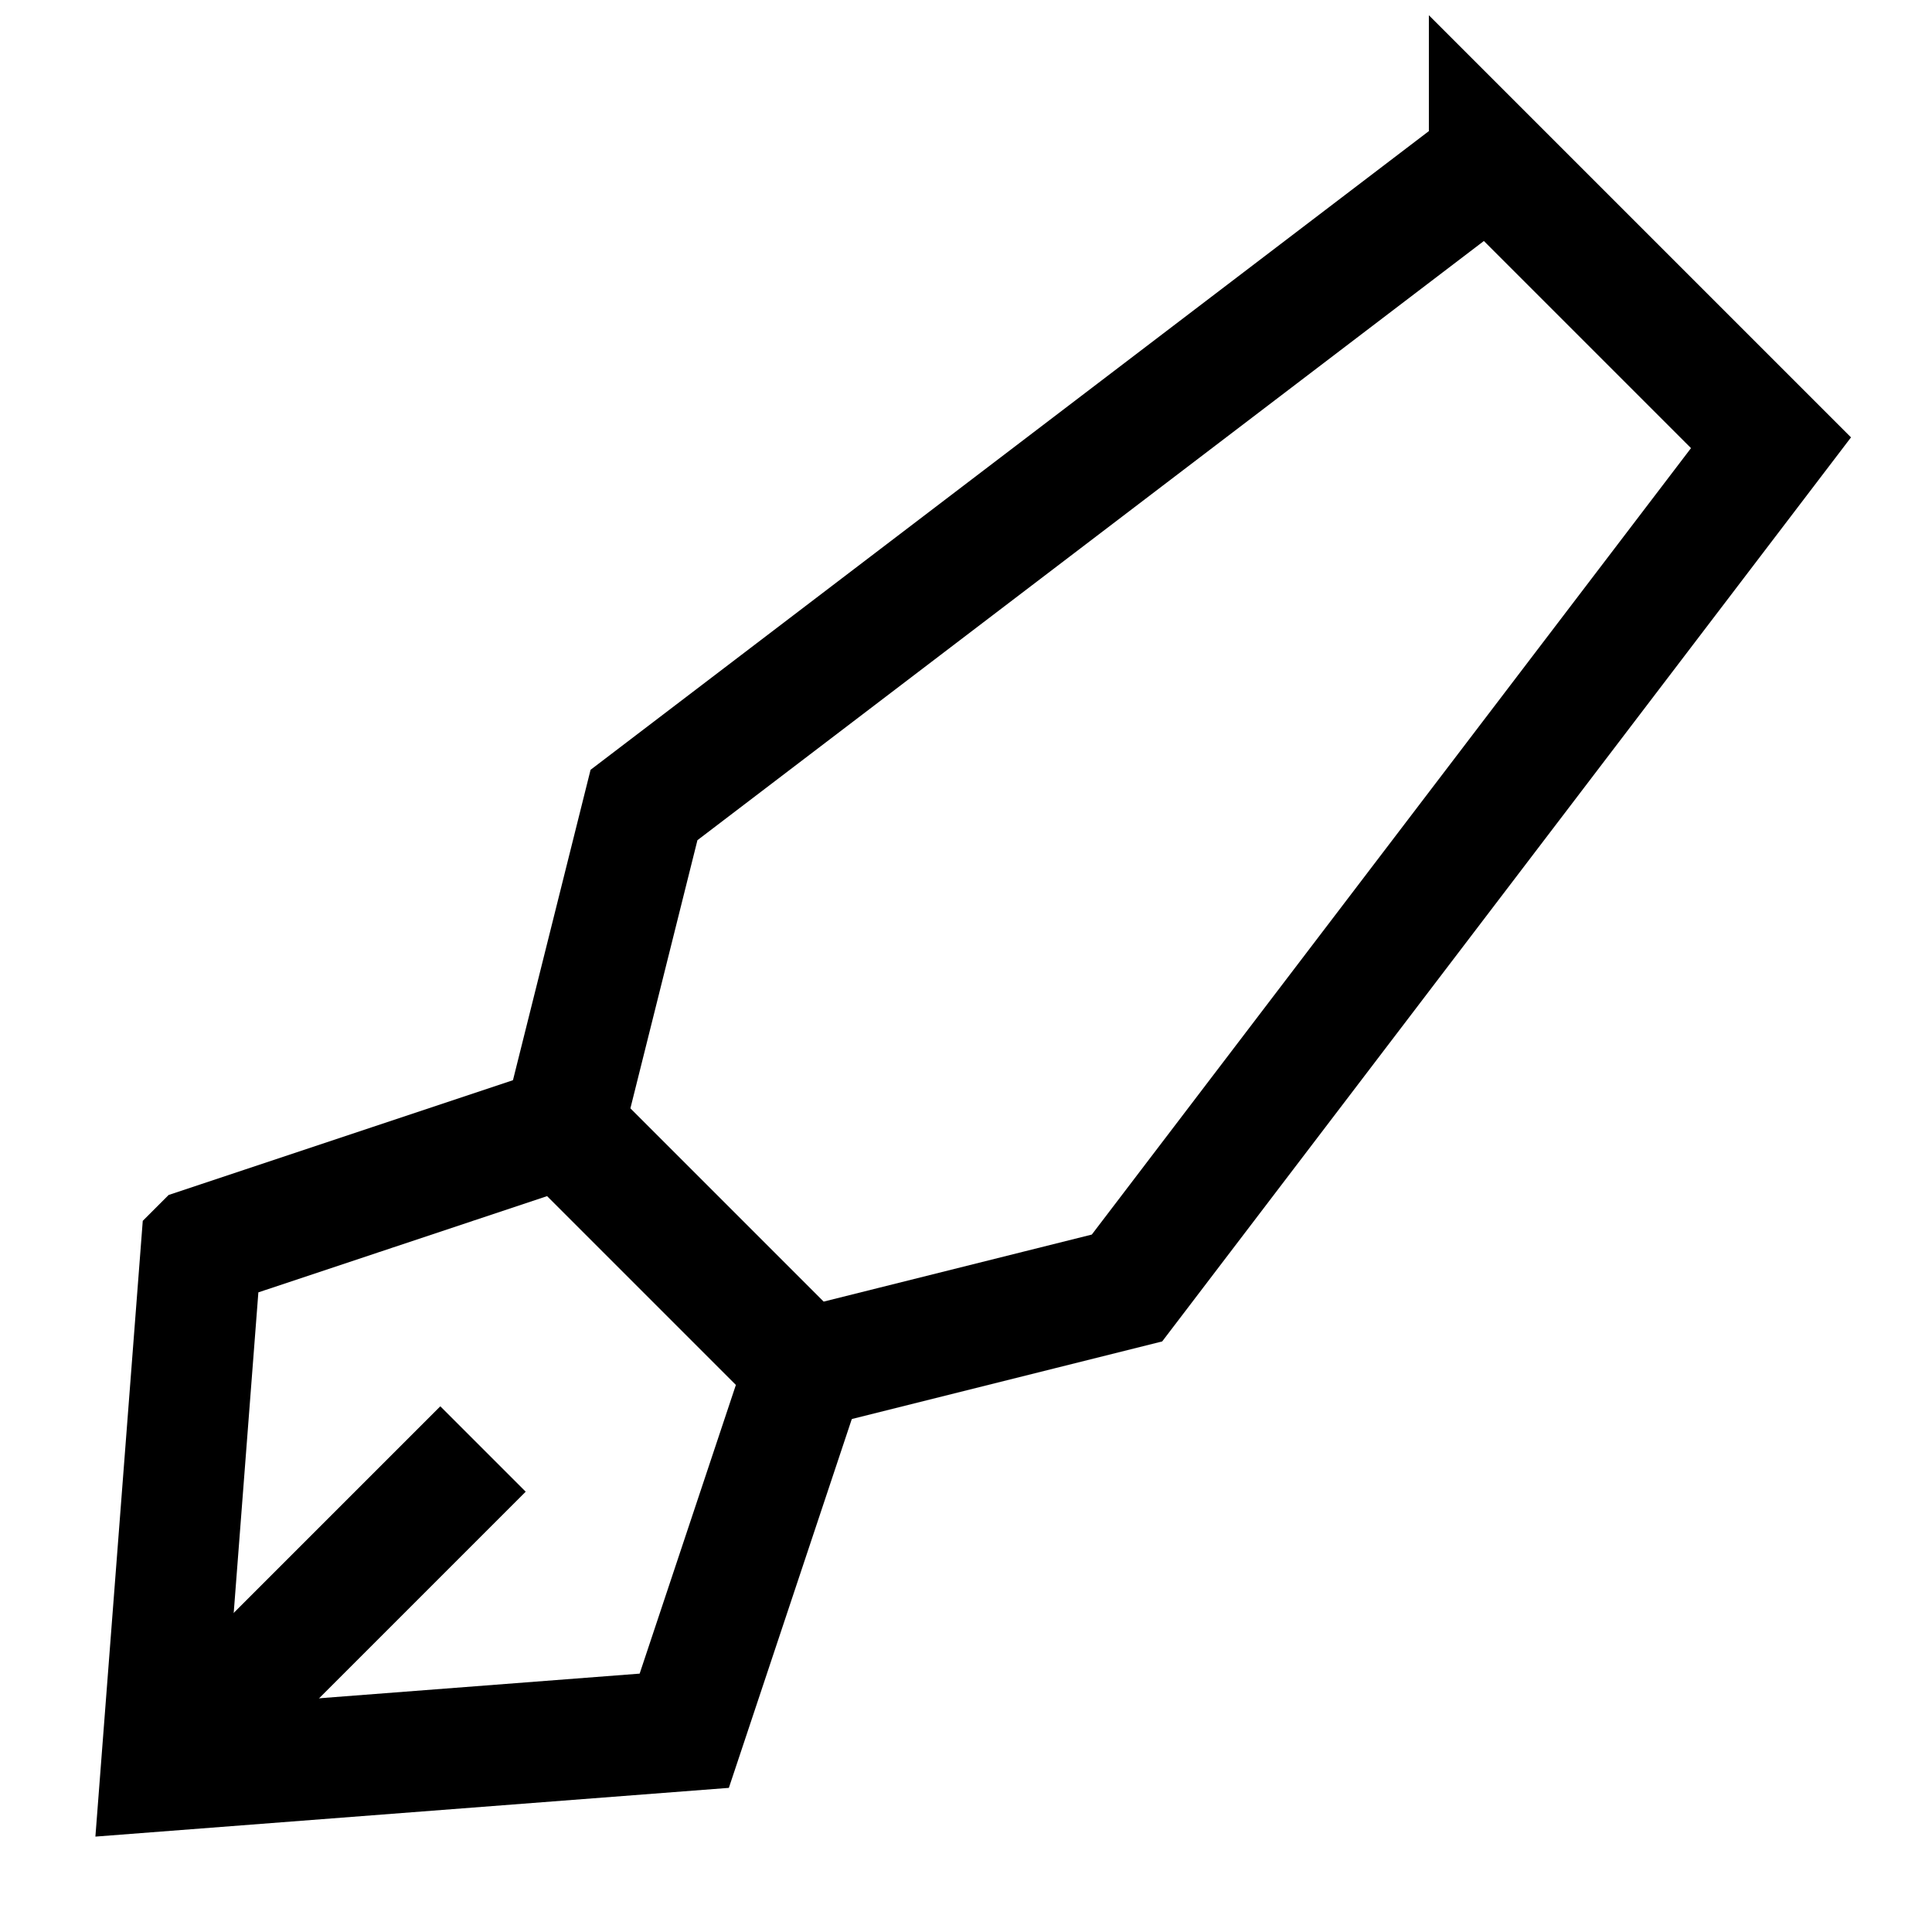 <svg xmlns="http://www.w3.org/2000/svg" fill="none" viewBox="0 0 24 24" height="24" width="24">
    <g id="pen-2--content-creation-edit-fountain-pen-write">
        <path id="Vector 1484" stroke="#000000" d="M18.5 2 22 5.5 14 16l-4 1 -3 -3 1 -4 10.5 -8Z"
              stroke-width="1.5"></path>
        <path id="Rectangle 733" stroke="#000000" d="M2.5 15.5 7 14l3 3 -1.5 4.5L2 22l0.5 -6.5Z"
              stroke-width="1.5"></path>
        <path id="Vector 1617" stroke="#000000" d="m2 22 4 -4" stroke-width="1.5"></path>
    </g>
</svg>
